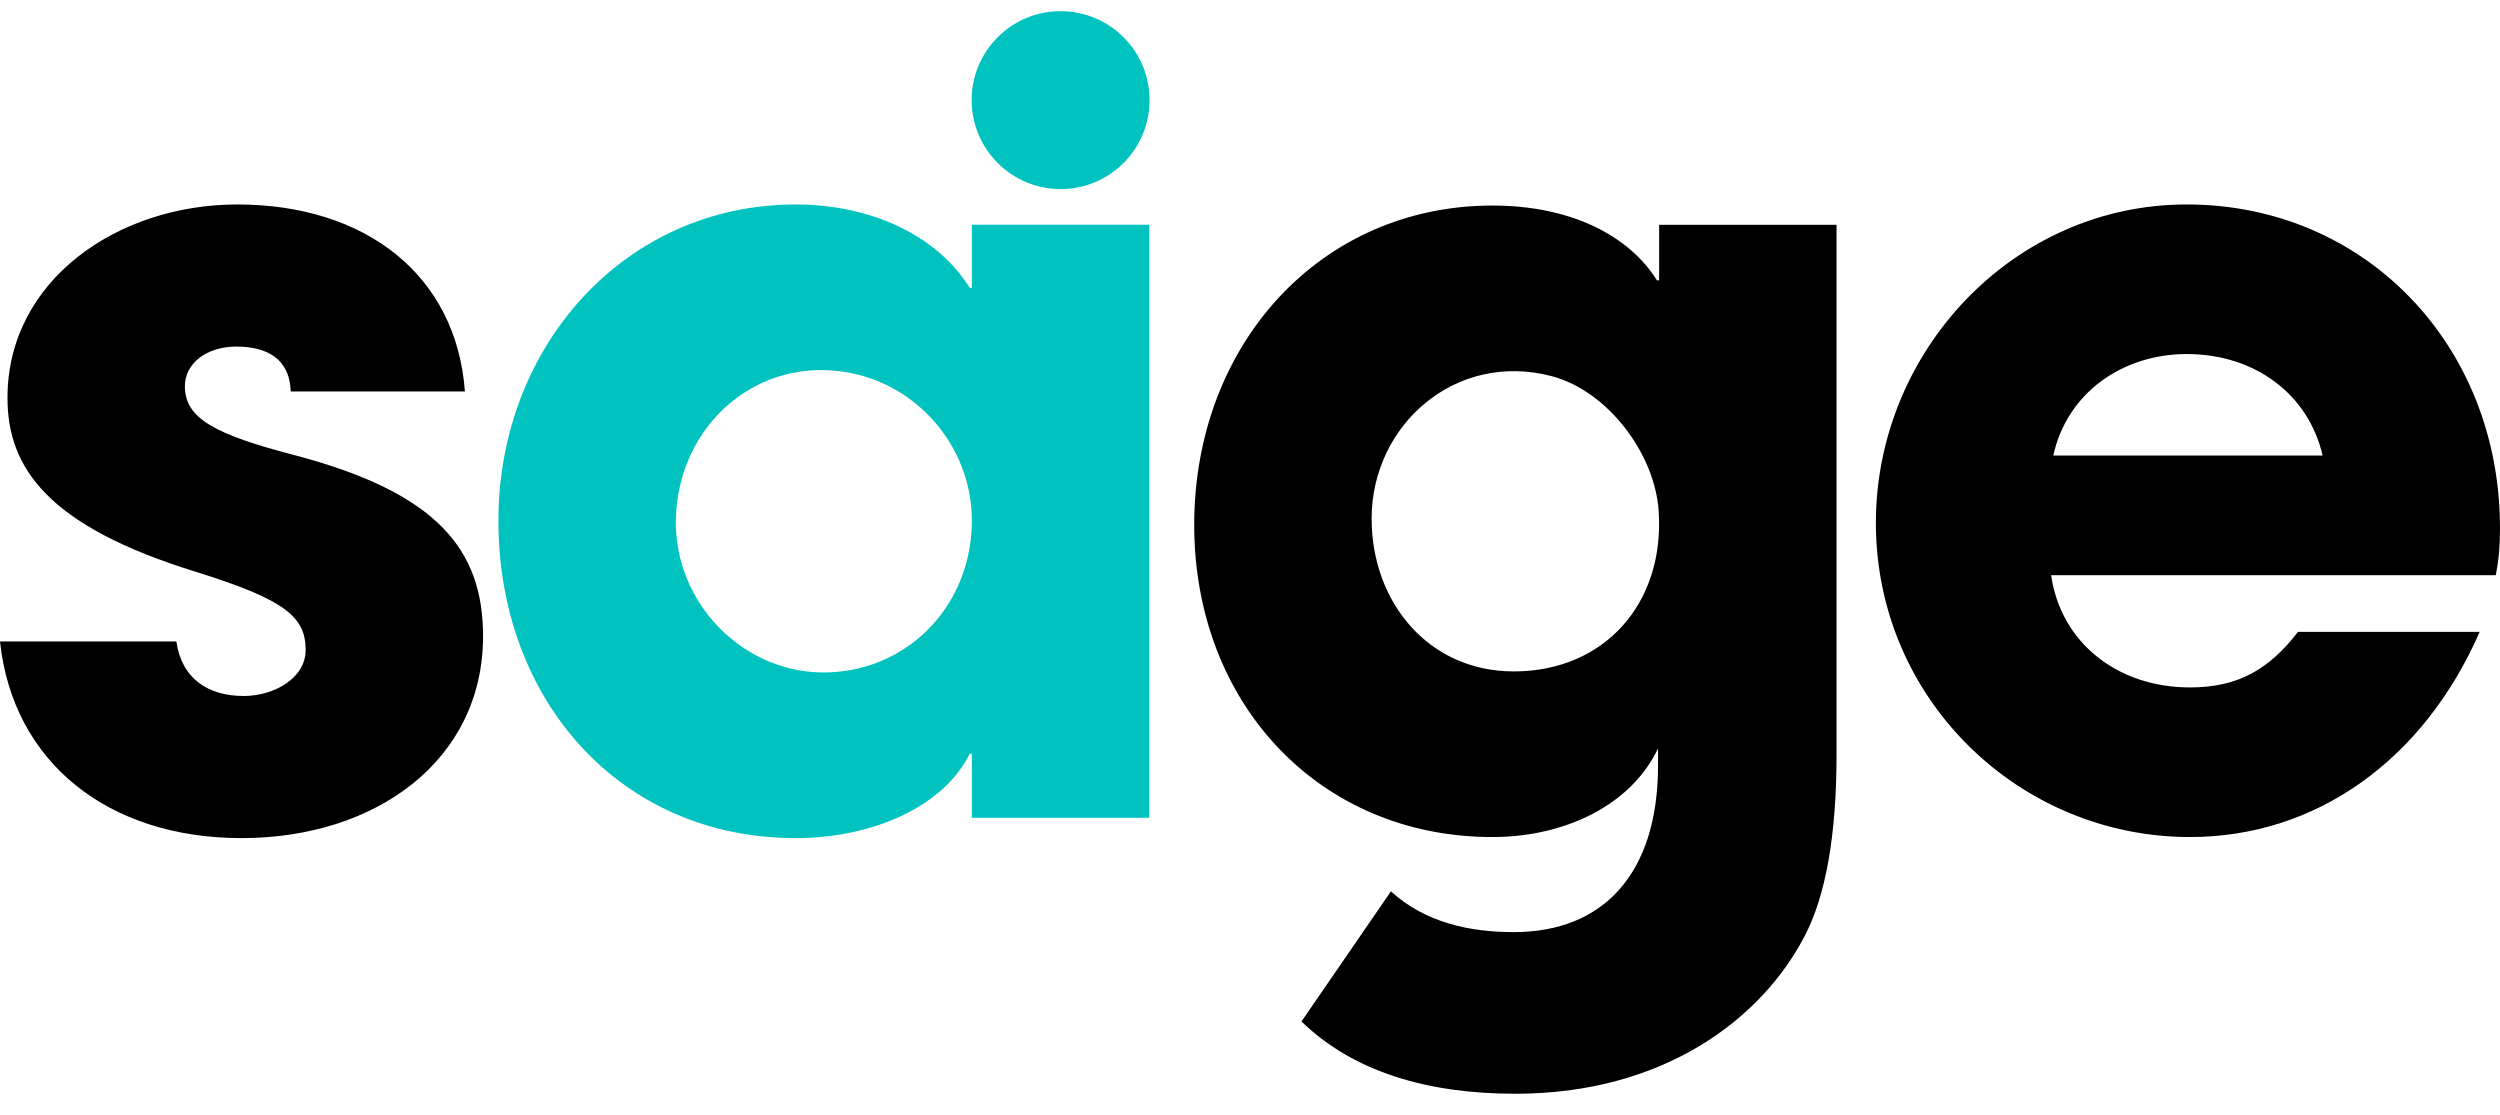<?xml version="1.0" encoding="UTF-8"?>
<svg xmlns="http://www.w3.org/2000/svg" width="240" height="107" viewBox="0 0 240 107" fill="none">
  <path fill-rule="evenodd" clip-rule="evenodd" d="M93.294 49.657C93.157 42.964 88.258 37.117 81.69 35.813C72.729 34.035 65.106 40.805 64.884 49.792C64.682 57.927 71.471 64.856 79.604 64.547C87.441 64.25 93.462 57.828 93.294 49.657ZM93.298 78.508V72.354H93.093C90.631 77.379 83.86 80.458 76.369 80.458C59.543 80.458 47.848 67.225 47.848 49.991C47.848 33.169 60.056 19.629 76.369 19.629C83.346 19.629 89.81 22.398 93.093 27.629H93.298V21.577H110.329V78.508H93.298ZM110.361 9.611C110.361 14.327 106.536 18.151 101.819 18.151C97.102 18.151 93.278 14.327 93.278 9.611C93.278 4.895 97.102 1.071 101.819 1.071C106.536 1.071 110.361 4.895 110.361 9.611Z" fill="#00C3BF"></path>
  <path fill-rule="evenodd" clip-rule="evenodd" d="M27.907 37.58C27.805 34.297 25.444 33.272 22.673 33.272C19.801 33.272 17.749 34.913 17.749 37.067C17.749 40.144 20.519 41.683 28.419 43.733C41.962 47.325 46.374 52.761 46.374 61.07C46.374 72.969 36.114 80.458 23.188 80.458C10.363 80.458 1.231 73.174 0 61.582H16.929C17.442 65.174 20.007 66.815 23.393 66.815C26.367 66.815 29.343 65.07 29.343 62.404C29.343 59.223 27.394 57.582 18.878 54.916C4.514 50.505 0.718 44.862 0.718 38.196C0.718 26.911 11.285 19.629 22.777 19.629C35.089 19.629 43.809 26.399 44.631 37.58H27.907ZM159.233 49.054C158.858 43.519 154.323 37.522 148.955 36.109C139.757 33.69 131.676 40.779 131.676 49.787C131.676 57.787 137.113 64.455 145.32 64.455C154.048 64.455 159.831 57.898 159.233 49.054ZM159.172 71.841C156.607 77.277 150.247 80.356 143.27 80.356C126.648 80.356 114.645 67.532 114.645 50.401C114.645 32.963 126.853 19.732 143.27 19.732C150.656 19.732 156.3 22.502 159.07 26.913H159.276V21.578H176.307V72.456C176.307 80.149 175.28 85.997 173.229 89.894C169.124 97.792 159.736 105 145.476 105C137.106 105 129.972 102.937 124.94 98.062L133.53 85.57C136.833 88.585 141.116 89.483 145.32 89.483C153.94 89.483 159.172 83.842 159.172 73.482V71.841ZM222.969 43.734C221.637 37.888 216.505 33.989 209.939 33.989C203.784 33.989 198.449 37.682 197.115 43.734H222.969ZM196.909 55.222C197.833 61.685 203.27 65.994 210.246 65.994C214.864 65.994 217.839 64.249 220.61 60.66H238.051C232.614 73.071 222.251 80.356 210.246 80.356C193.832 80.356 180.084 67.123 180.084 50.197C180.084 33.784 193.215 19.628 209.939 19.628C226.97 19.628 240 33.066 240 50.71C240 52.351 239.898 53.685 239.591 55.222C239.591 55.222 239.591 55.222 239.589 55.222H196.909Z" fill="black"></path>
</svg>
